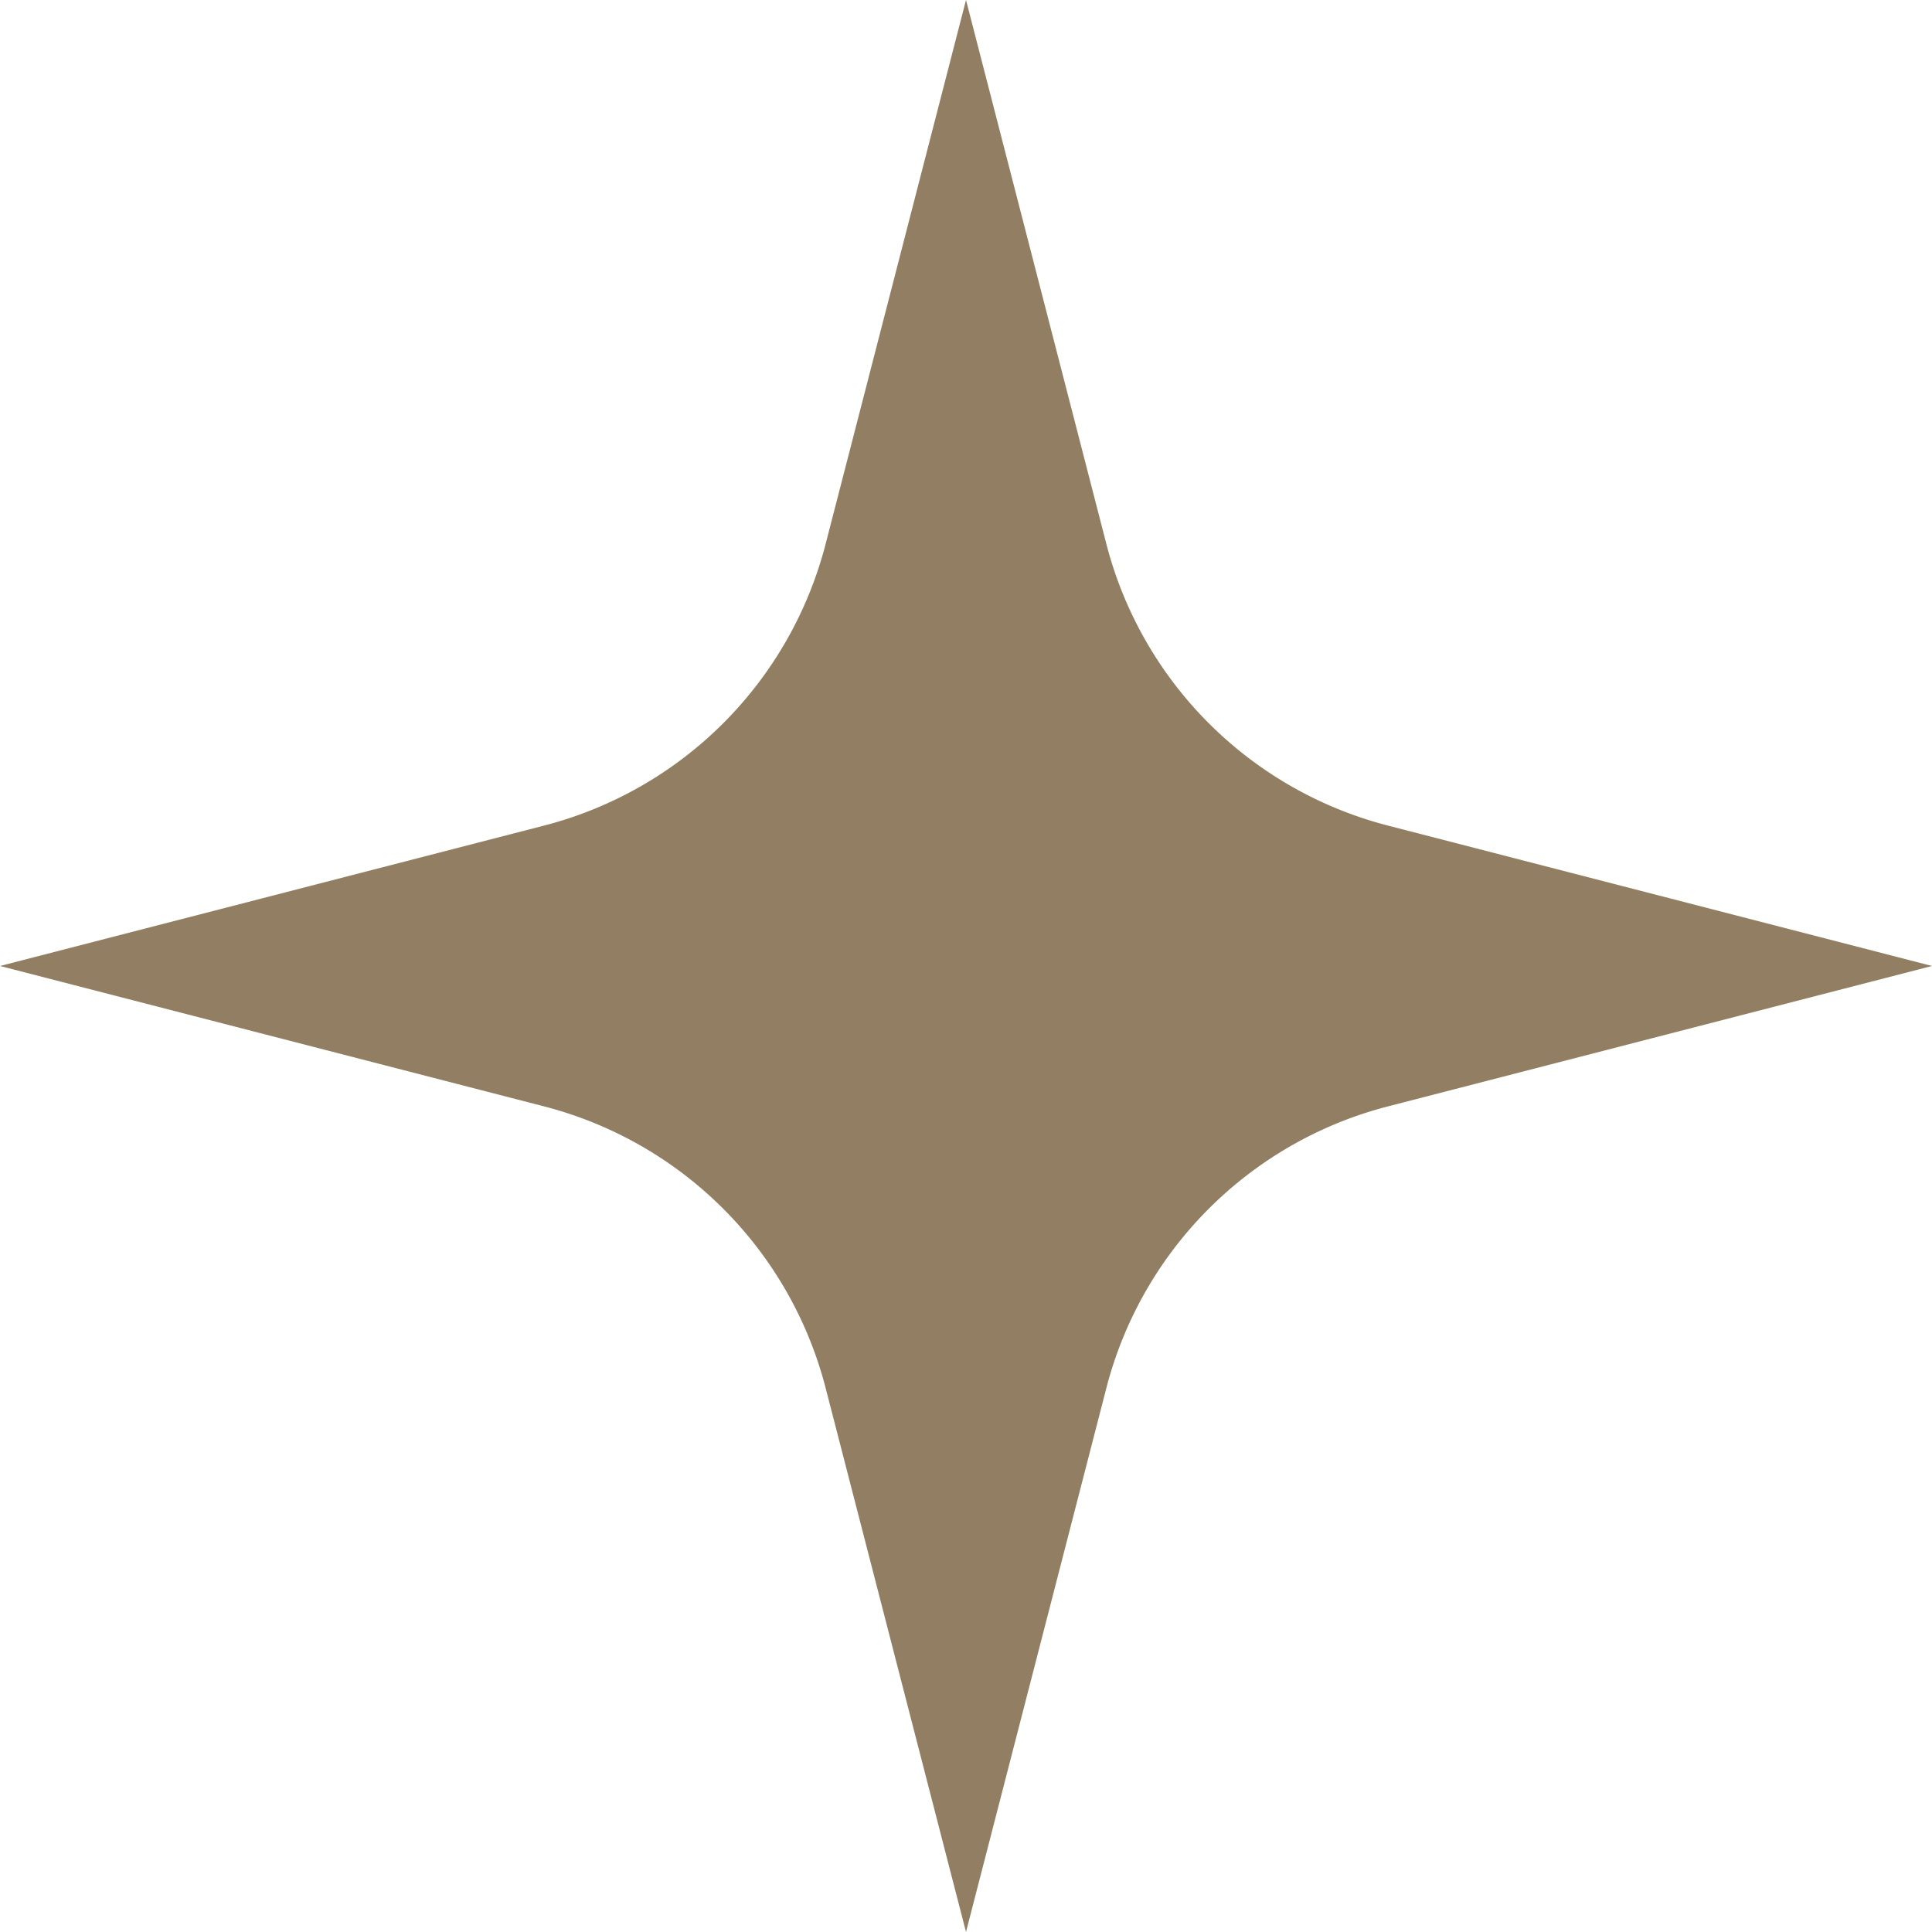 <?xml version="1.0" encoding="UTF-8" standalone="no"?><svg xmlns="http://www.w3.org/2000/svg" xmlns:xlink="http://www.w3.org/1999/xlink" data-name="Layer 1" fill="#000000" height="2365.8" preserveAspectRatio="xMidYMid meet" version="1" viewBox="400.2 317.3 2365.8 2365.8" width="2365.8" zoomAndPan="magnify"><g id="change1_1"><path d="M2099.84,1672.09,2766,1500.18l-666.16-171.91A480,480,0,0,1,1755,983.45L1583.11,317.29,1411.2,983.45a480,480,0,0,1-344.82,344.82L400.22,1500.18l666.16,171.91a480,480,0,0,1,344.82,344.82l171.91,666.16L1755,2016.91A480,480,0,0,1,2099.84,1672.09Z" fill="#927e62"/></g></svg>
